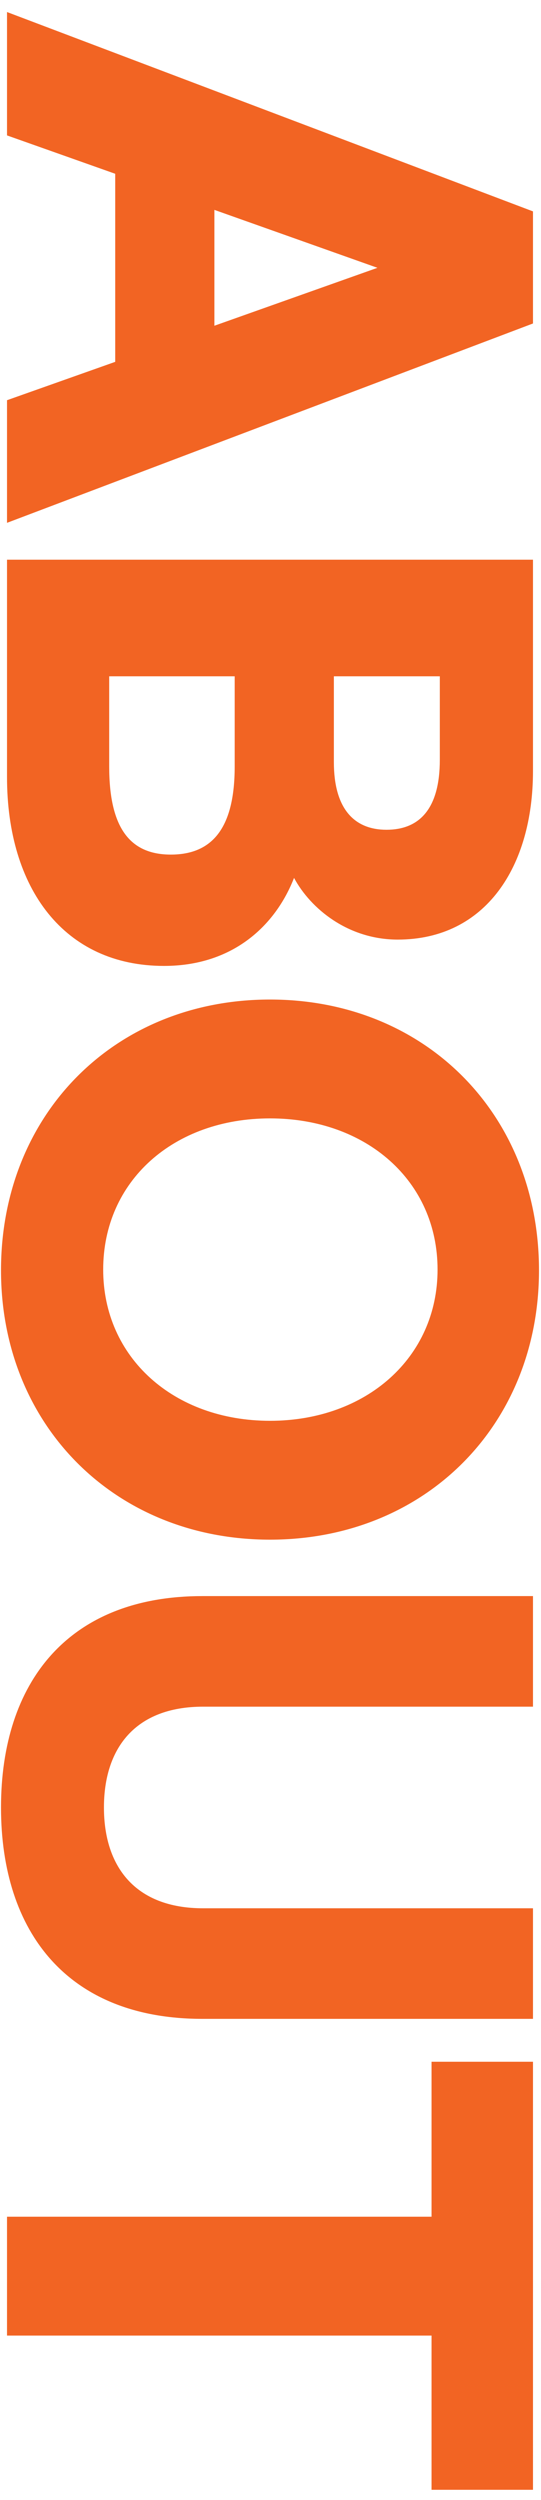 <?xml version="1.0" encoding="utf-8"?>
<!-- Generator: Adobe Illustrator 27.2.0, SVG Export Plug-In . SVG Version: 6.00 Build 0)  -->
<svg version="1.1" id="Layer_1" xmlns="http://www.w3.org/2000/svg" xmlns:xlink="http://www.w3.org/1999/xlink" x="0px" y="0px"
	 viewBox="0 0 216 997" style="enable-background:new 0 0 216 997;" xml:space="preserve">
<style type="text/css">
	.st0{fill:#F26423;}
</style>
<g>
	<path class="st0" d="M2.8,159.6L46,144.3v-75L2.8,54V4.8l210,79.5V129l-210,79.5V159.6z M85.6,83.7v46.2l65.1-23.1L85.6,83.7z"/>
	<path class="st0" d="M2.8,223.2h210v84.3c0,38.1-18.9,67.2-54,67.2c-19.8,0-34.8-12.3-41.4-24.6c-7.5,19.2-24.6,35.1-51.9,35.1
		c-39.9,0-62.7-30.9-62.7-75.3V223.2z M43.6,269.7v36c0,24.6,8.4,35.1,24.6,35.1c16.5,0,25.5-10.5,25.5-35.1v-36H43.6z M133.3,269.7
		v34.2c0,18.6,8.1,27,21,27c13.2,0,21.3-8.4,21.3-27.9v-33.3H133.3z"/>
	<path class="st0" d="M107.8,398.6c61.8,0,107.4,45.6,107.4,108c0,61.8-45.6,107.4-107.4,107.4S0.4,568.4,0.4,506.6
		C0.4,444.2,46,398.6,107.8,398.6z M107.8,566.6c38.4,0,66.9-25.2,66.9-60.3c0-35.4-28.5-60.3-66.9-60.3
		c-38.4,0-66.6,24.9-66.6,60.3C41.2,541.4,69.4,566.6,107.8,566.6z"/>
	<path class="st0" d="M80.8,636.5h132v44.1H81.1c-27.3,0-39.6,16.8-39.6,40.2c0,23.4,12.3,40.2,39.6,40.2h131.7v44.1h-132
		c-53.7,0-80.4-34.5-80.4-84.3C0.4,671,27.1,636.5,80.8,636.5z"/>
	<path class="st0" d="M2.8,884h169.5v-61.8h40.5v170.7h-40.5v-61.5H2.8V884z"/>
</g>
</svg>
